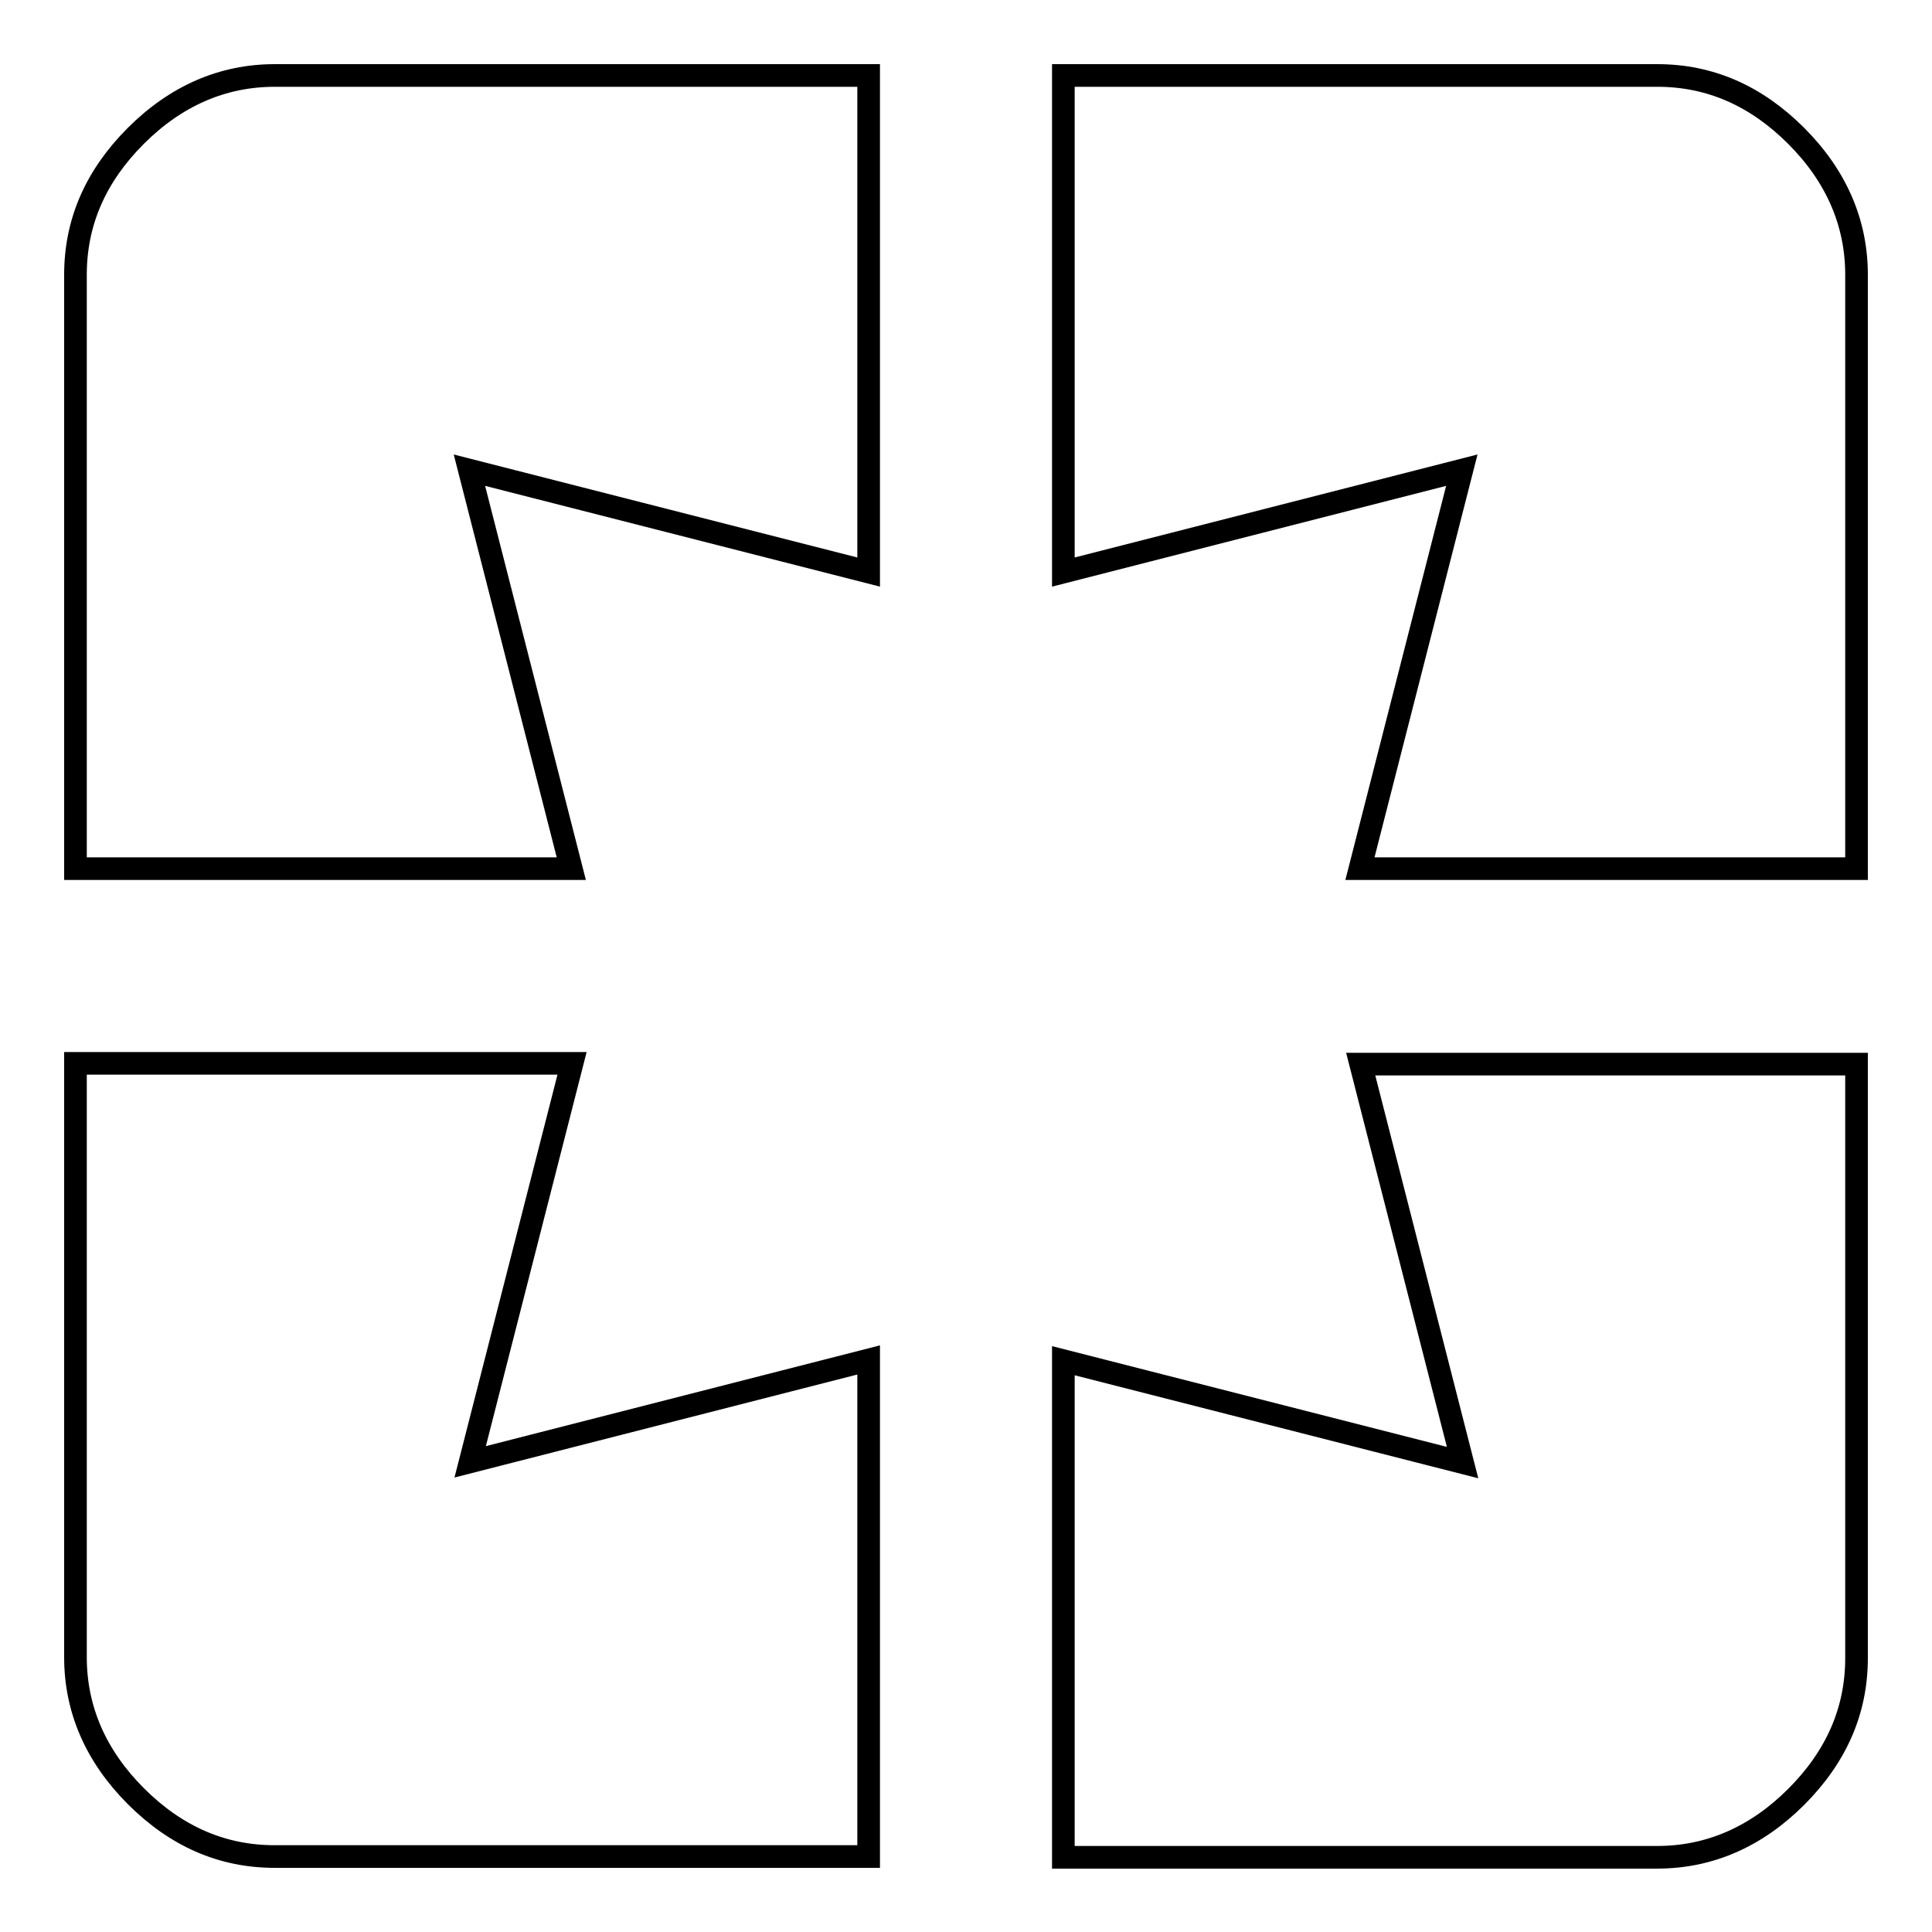 <?xml version="1.0" encoding="utf-8"?>
<!-- Svg Vector Icons : http://www.onlinewebfonts.com/icon -->
<!DOCTYPE svg PUBLIC "-//W3C//DTD SVG 1.1//EN" "http://www.w3.org/Graphics/SVG/1.1/DTD/svg11.dtd">
<svg version="1.1" xmlns="http://www.w3.org/2000/svg" xmlns:xlink="http://www.w3.org/1999/xlink" x="0px" y="0px" viewBox="0 0 256 256" enable-background="new 0 0 256 256" xml:space="preserve">
<g> <path stroke-width="3" fill-opacity="0" stroke="#000000"  d="M219.6,10c7,0,13.1,2.7,18.4,8c5.3,5.3,8,11.5,8,18.4v78.7h-65.8l13.5-52.8l-52.8,13.5V10L219.6,10 L219.6,10z M193.8,193.8l-13.5-52.8H246v78.7c0,7-2.7,13.1-8,18.4c-5.3,5.3-11.5,8-18.4,8h-78.7v-65.8L193.8,193.8z M75.8,140.9 l-13.5,52.8l52.8-13.5V246H36.4c-7,0-13.1-2.7-18.4-8c-5.3-5.3-8-11.5-8-18.4v-78.7L75.8,140.9L75.8,140.9z M10,36.4 c0-7,2.7-13.1,8-18.4c5.3-5.3,11.5-8,18.4-8h78.7v65.8L62.2,62.3l13.5,52.8H10L10,36.4L10,36.4z"/></g>
</svg>